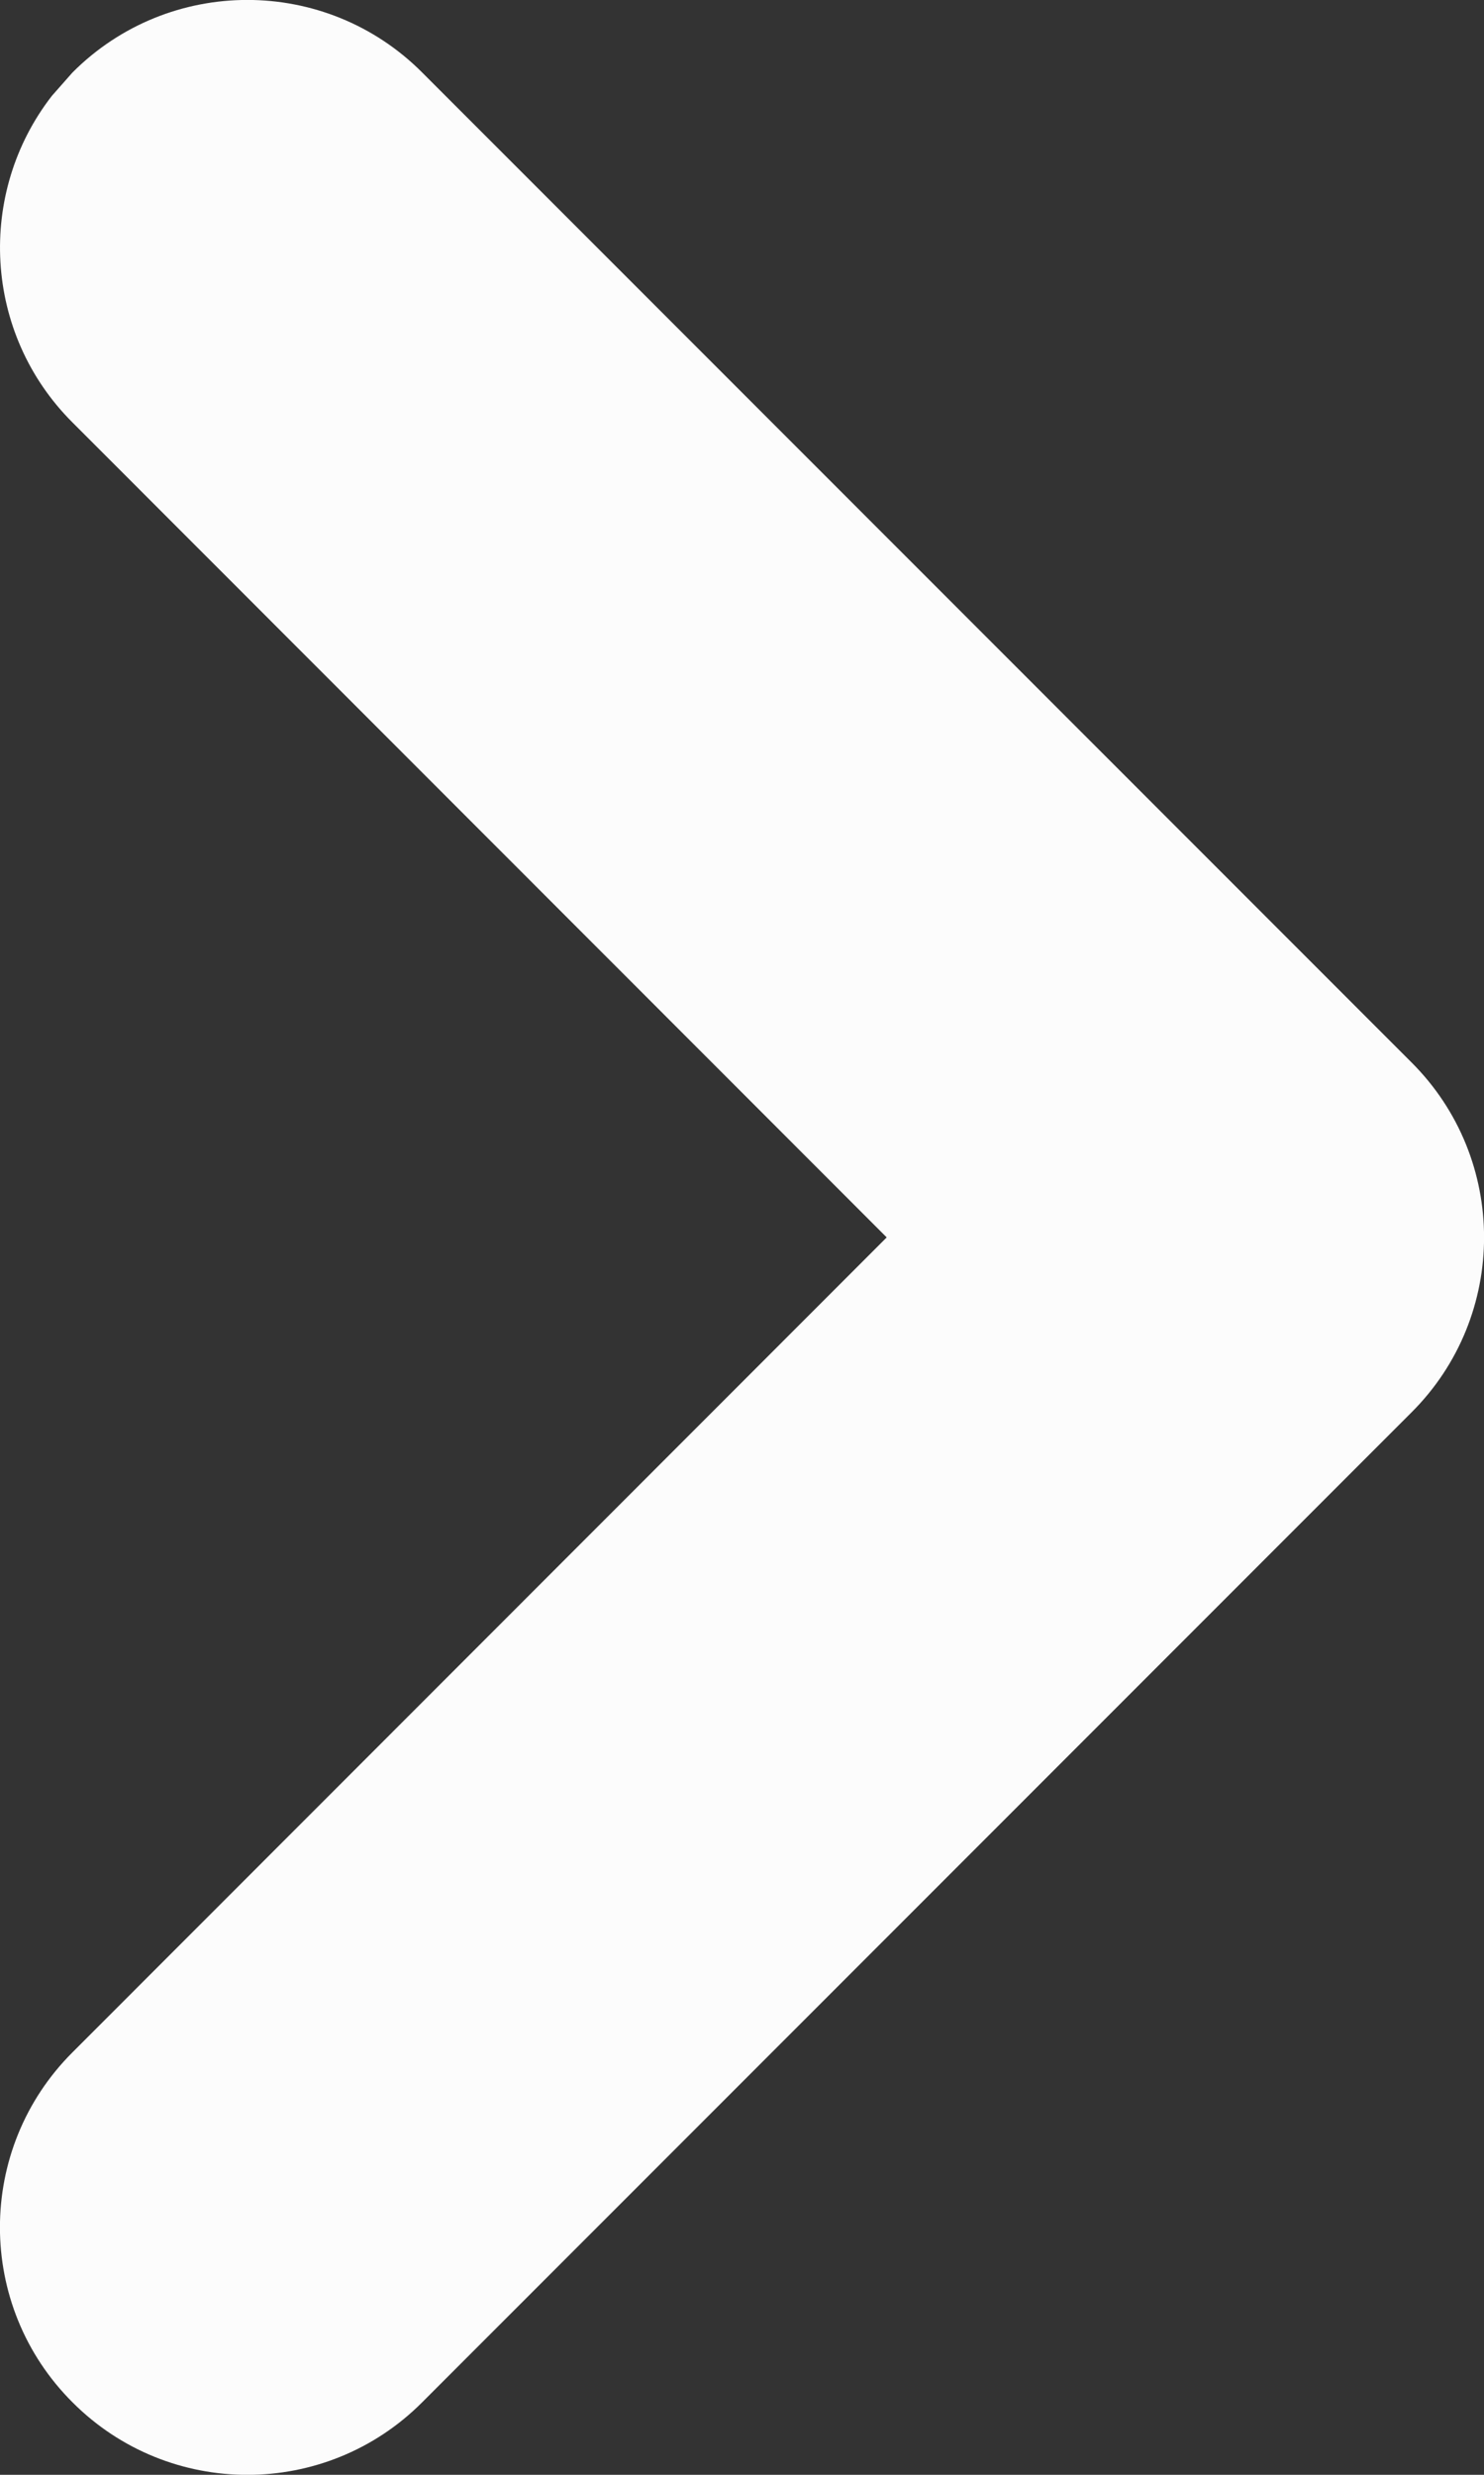 <?xml version="1.0" encoding="UTF-8"?>
<svg width="6px" height="10px" viewBox="0 0 6 10" version="1.1" xmlns="http://www.w3.org/2000/svg" xmlns:xlink="http://www.w3.org/1999/xlink">
    <rect x="0" y="0" width="6" height="10" fill="#333333" stroke="none"/>
    <title>icons/ui/chevron-right</title>
    <g id="Project" stroke="none" stroke-width="1" fill="none" fill-rule="evenodd">
        <g id="3-Produkt" transform="translate(-1585, -2758)" fill="#FCFCFC" fill-rule="nonzero">
            <g id="Group" transform="translate(0, 2635)">
                <g id="navi" transform="translate(1487, 99)">
                    <g id="icon" transform="translate(73, 1)">
                        <g id="icons/ui/chevron-right" transform="translate(25, 23)">
                            <path d="M-1.707,2.293 C-1.317,1.902 -0.683,1.902 -0.293,2.293 L3,5.585 L6.293,2.293 C6.653,1.932 7.221,1.905 7.613,2.21 L7.707,2.293 C8.098,2.683 8.098,3.317 7.707,3.707 L3.707,7.707 C3.317,8.098 2.683,8.098 2.293,7.707 L-1.707,3.707 C-2.098,3.317 -2.098,2.683 -1.707,2.293 Z" id="icons/ui/chevron-down" transform="translate(3, 5) rotate(-90) translate(-3, -5)"></path>
                        </g>
                    </g>
                </g>
            </g>
        </g>
    </g>
</svg>